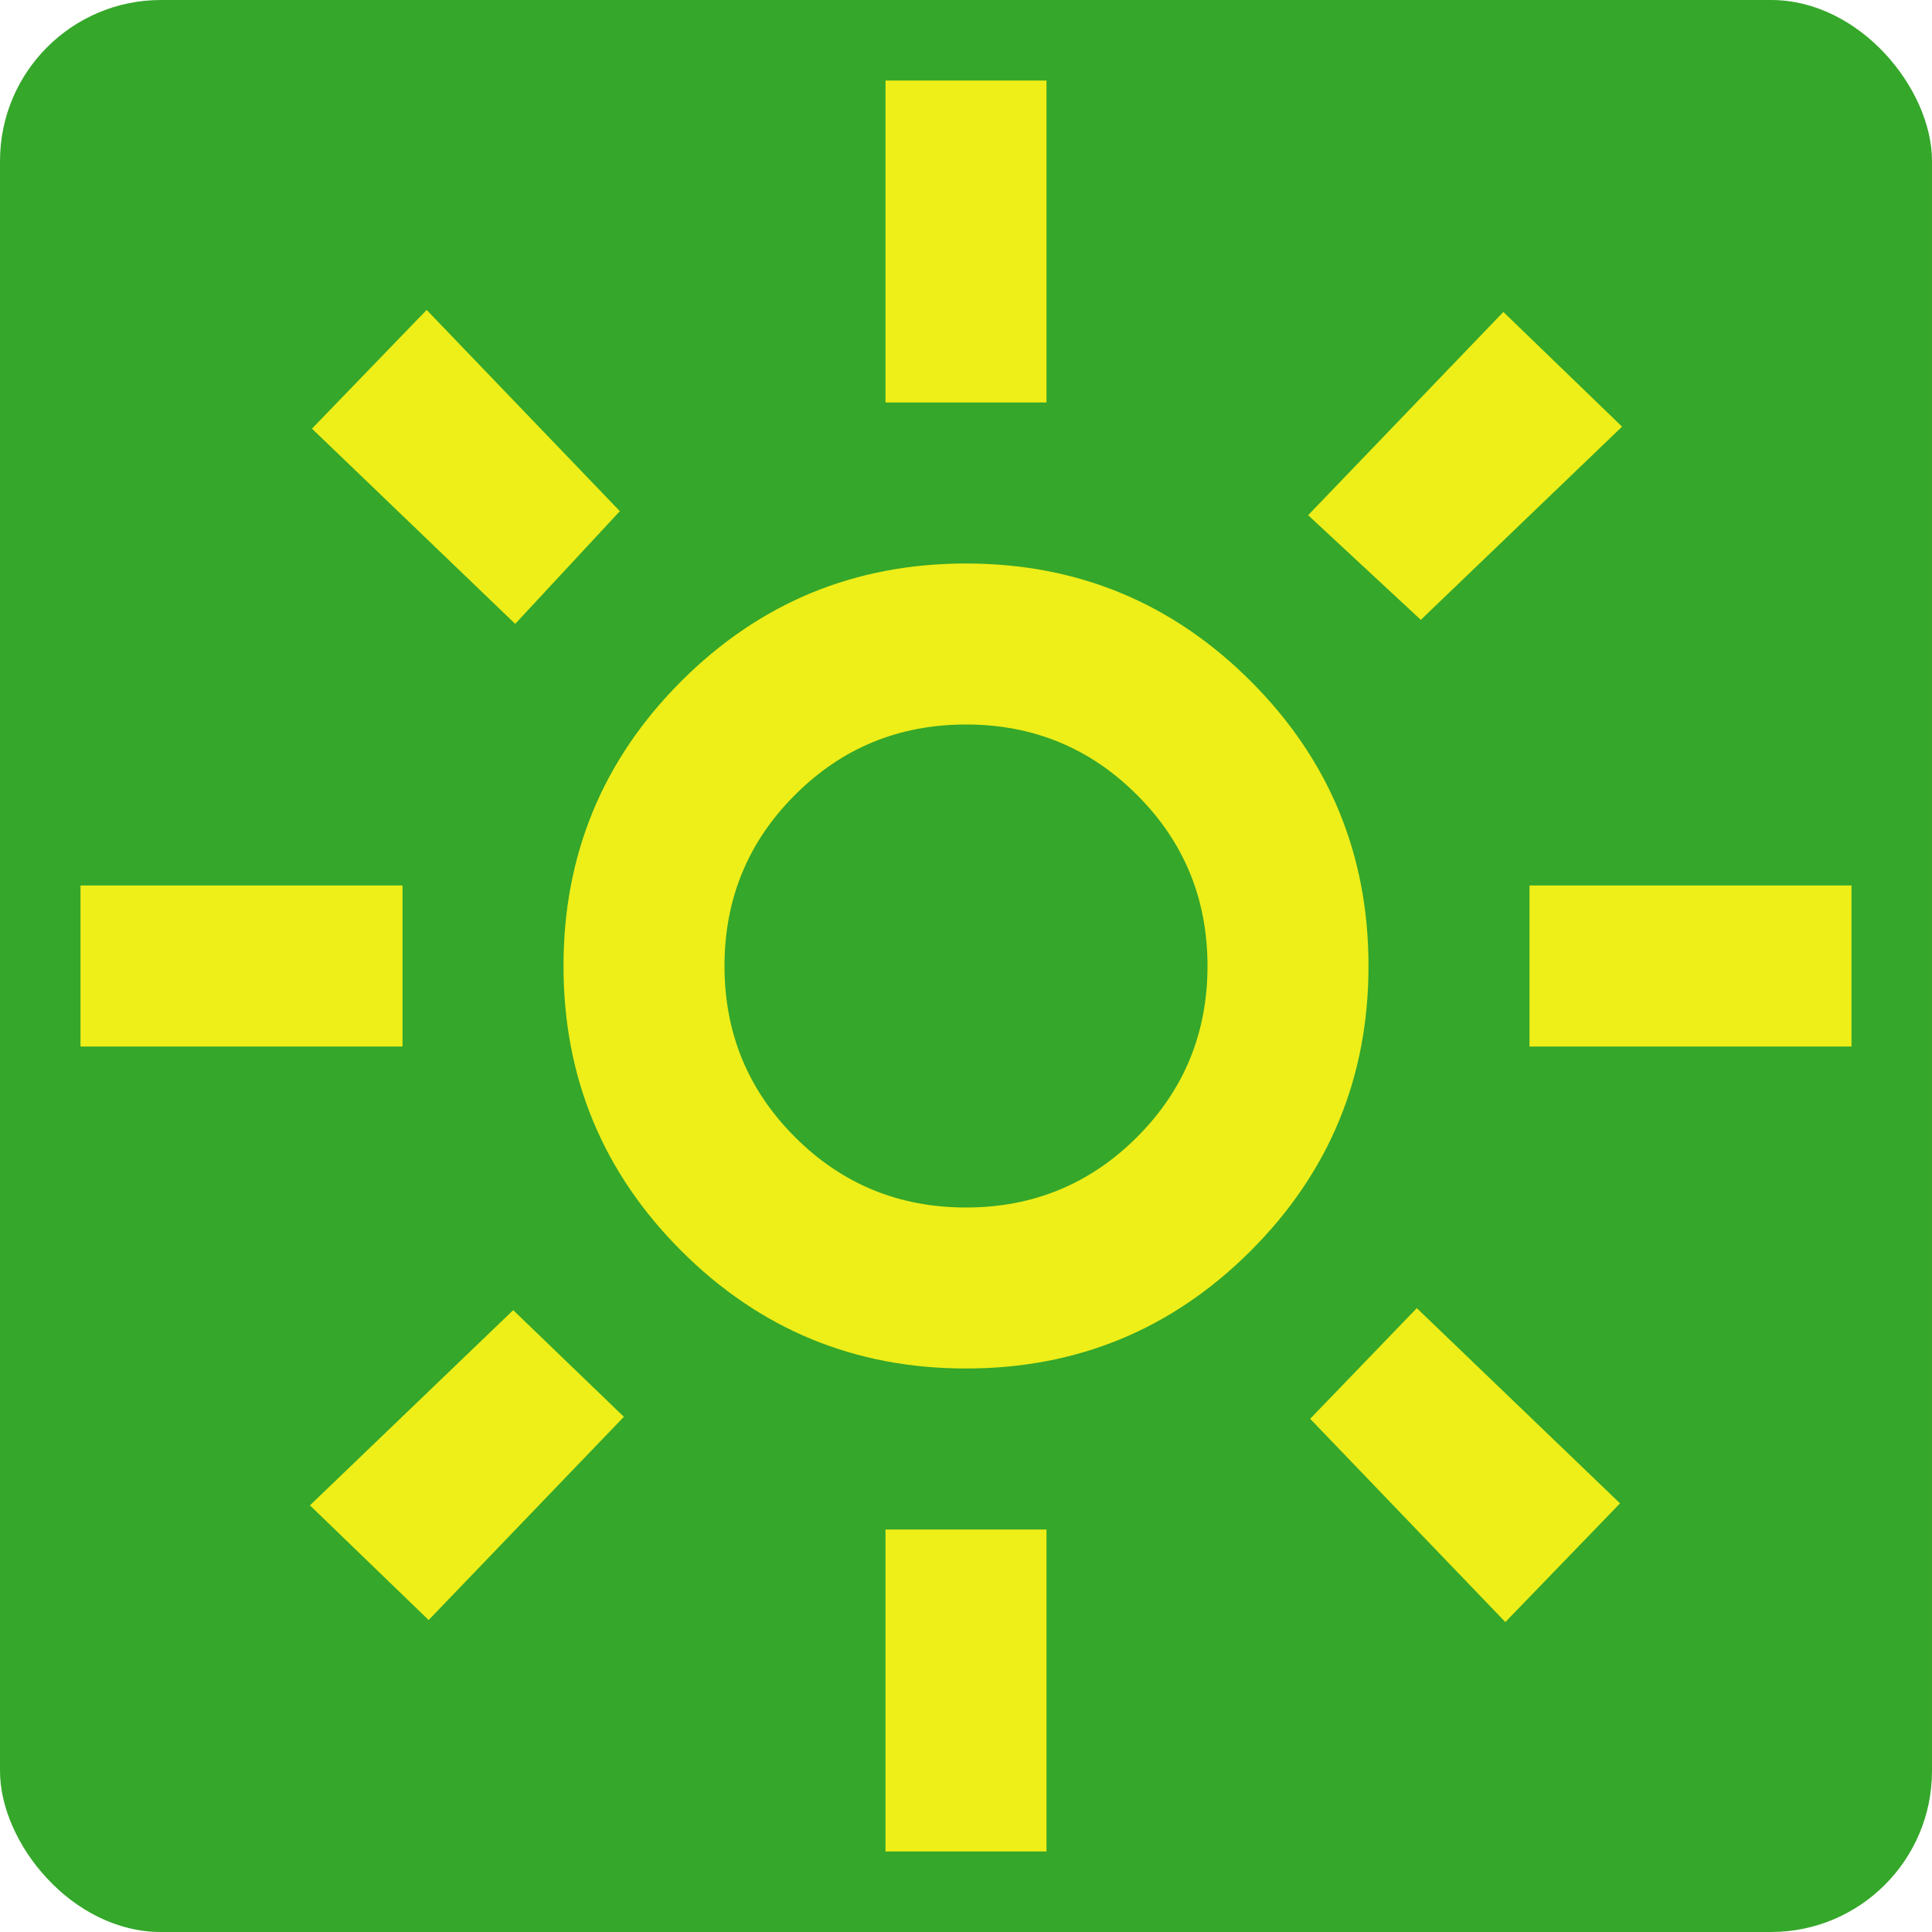 <svg width="60" height="60" viewBox="0 0 60 60" fill="none" xmlns="http://www.w3.org/2000/svg">
<rect width="60" height="60" rx="5" fill="#35A72A"/>
<path d="M30 37.5C32.083 37.5 33.854 36.771 35.312 35.312C36.771 33.854 37.5 32.083 37.5 30C37.5 27.917 36.771 26.146 35.312 24.688C33.854 23.229 32.083 22.5 30 22.5C27.917 22.5 26.146 23.229 24.688 24.688C23.229 26.146 22.5 27.917 22.5 30C22.5 32.083 23.229 33.854 24.688 35.312C26.146 36.771 27.917 37.5 30 37.5ZM30 42.5C26.542 42.5 23.594 41.281 21.156 38.844C18.719 36.406 17.5 33.458 17.5 30C17.5 26.542 18.719 23.594 21.156 21.156C23.594 18.719 26.542 17.5 30 17.5C33.458 17.5 36.406 18.719 38.844 21.156C41.281 23.594 42.5 26.542 42.5 30C42.5 33.458 41.281 36.406 38.844 38.844C36.406 41.281 33.458 42.5 30 42.5ZM12.5 32.5H2.5V27.5H12.5V32.5ZM57.5 32.5H47.5V27.5H57.5V32.5ZM27.5 12.5V2.5H32.5V12.5H27.5ZM27.5 57.5V47.5H32.5V57.5H27.5ZM16 19.375L9.688 13.312L13.25 9.625L19.25 15.875L16 19.375ZM46.75 50.375L40.688 44.062L44 40.625L50.312 46.688L46.75 50.375ZM40.625 16L46.688 9.688L50.375 13.25L44.125 19.25L40.625 16ZM9.625 46.75L15.938 40.688L19.375 44L13.312 50.312L9.625 46.75Z" fill="#EEEE19"/>
</svg>
